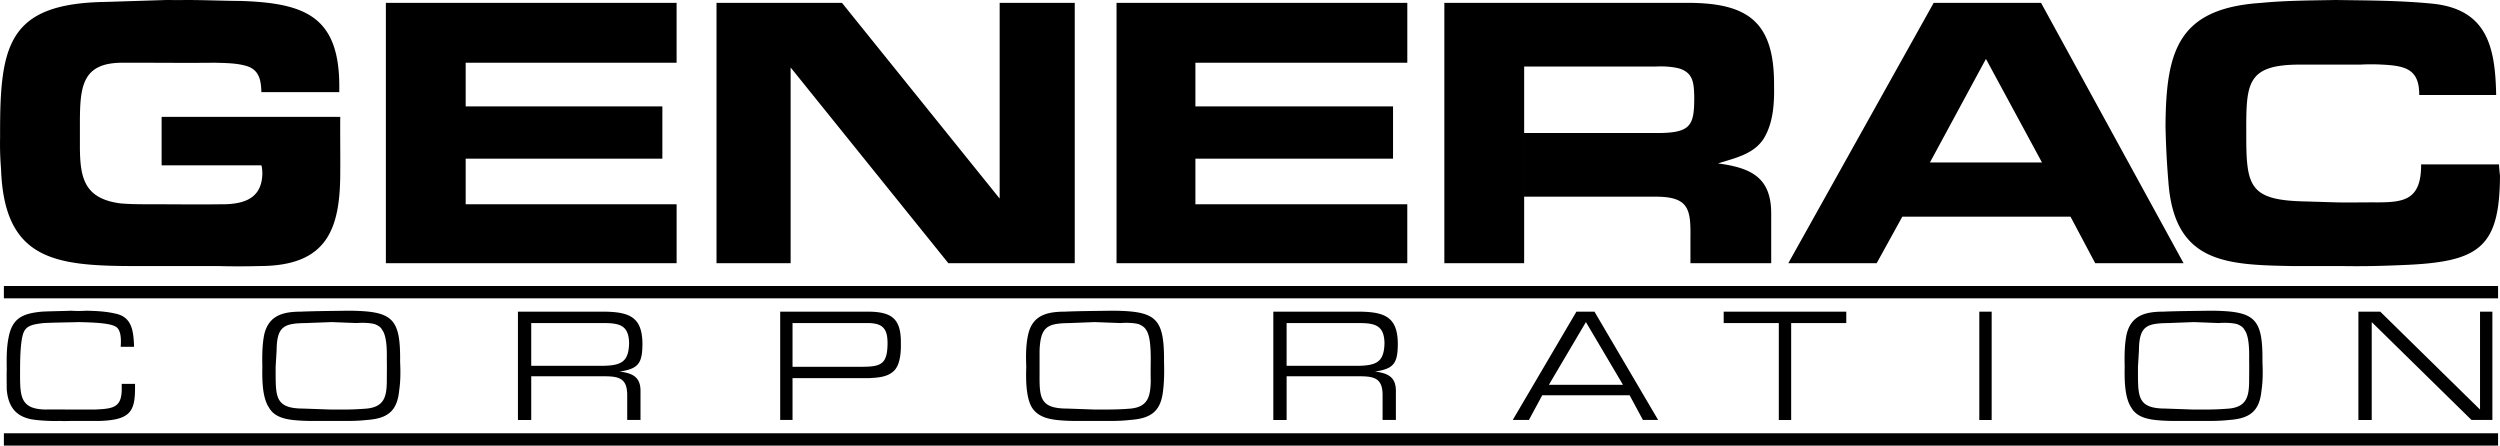 <svg xmlns="http://www.w3.org/2000/svg" width="263.112" height="46.898"><path d="m32.21 34 2.699-.102L37.51 34c.652-.047 1.332-.031 1.899.102.336.125.66.308.8.597.489.63.52 2.059.5 3.102.02.761.004 1.523 0 2.3-.011 1.602-.25 2.712-2.097 2.899a29.52 29.52 0 0 1-2.703.102H34.81L31.909 43c-2.825-.004-2.891-1.14-2.899-3.602v-.796l.102-1.704c.023-2.605.797-2.878 3.199-2.898l-.7-1.2c-1.812.012-3.324.388-3.8 2.4-.223 1.1-.223 2.273-.2 3.402-.023 1.285-.023 3.238.7 4.296.52.93 1.555 1.188 2.5 1.301.824.09 1.625.11 2.398.102h2.602c.89.008 1.824.008 2.8-.102 2.137-.148 3.188-.894 3.4-3.097.148-.997.148-2.016.1-3 .048-4.66-.769-5.372-5.5-5.403-1.644.031-3.327.031-5 .102L32.21 34m80.402 0 2.597-.102 2.7.102c.628-.047 1.308-.031 1.902.102.309.125.633.308.8.597.462.63.493 2.059.5 3.102-.007.761-.023 1.523 0 2.3-.038 1.602-.277 2.712-2.1 2.899-.9.082-1.833.102-2.802.102h-1L112.311 43c-2.852-.004-2.918-1.14-2.902-3.602v-2.5c.101-2.605.875-2.878 3.3-2.898l-.699-1.2c-1.836.012-3.348.388-3.8 2.4-.247 1.1-.247 2.273-.2 3.402-.047 1.285-.047 3.238.602 4.296.593.93 1.629 1.188 2.597 1.301.801.09 1.602.11 2.403.102h2.5c.965.008 1.898.008 2.797-.102 2.214-.148 3.265-.894 3.5-3.097.125-.997.125-2.016.101-3 .024-4.66-.793-5.372-5.5-5.403-1.668.031-3.351.031-5 .102l.602 1.199m150.297-2.602v-1.296H.409v1.296h262.5m0 15.5v-1.296H.409v1.296h262.5M17.01 12.3h18.8c-.022 1.91.017 3.802 0 5.7.017 6.086-1.339 9.996-8.5 10a82.62 82.62 0 0 1-4.401 0h-9.297c-8.035-.043-13.18-.824-13.5-10.2a31.88 31.88 0 0 1-.102-3.402C-.02 4.824.721.336 11.21.2l6.3-.2c.785.008 1.524.008 2.3 0 1.86.008 3.755.09 5.599.102 6.714.234 10.336 1.636 10.3 9.097v.5H27.51c-.035-1.09-.16-2.242-1.398-2.699-1.067-.363-2.301-.363-3.5-.398-3.207.035-6.457-.008-9.703 0-4.247-.008-4.493 2.46-4.5 6.296v2.5c.008 3.336.46 5.477 4.203 6 .949.094 1.976.094 3 .102 2.476-.008 4.988.035 7.5 0 2.425.035 4.484-.5 4.5-3.3-.016-.247-.016-.536-.102-.802h-10.5v-5.097M40.612.3h30.597v6.302H49.01v4.597h20.7v5.5h-20.7V21.5h22.2v6.2H40.611V.3m72.501 27.4H99.81L83.209 7.101v20.597h-7.8V.301h13.203l16.597 20.597V.301h7.903v27.398M117.51.3h30.602v6.302H125.81v4.597h20.8v5.5h-20.8V21.5h22.3v6.2h-30.6V.3m145.5 17c.012.364.055.778.102 1.2-.047 7.645-2.23 9.086-10.301 9.398-2.176.098-4.277.141-6.402.102h-5.2c-7-.129-12.39-.332-13-8.898a91.29 91.29 0 0 1-.3-5.801c.046-7.985 1.324-12.43 10.101-13 2.582-.25 5.215-.25 7.8-.301 3.423.05 6.884.05 10.302.398 5.718.637 6.5 4.672 6.597 9.602h-8.097c.015-2.707-1.426-3.078-3.903-3.2a20.528 20.528 0 0 0-2.3 0h-6.5c-5.473.04-5.516 2.016-5.5 7.2-.016 5.602.273 7.082 6.203 7.2l3.297.1c1.433.028 2.832-.01 4.3 0 2.813-.01 4.621-.26 4.602-4h8.2M14.21 40.398c.046 2.805-.329 3.79-3.7 3.903h-3c-.379.008-.785.023-1.2 0a18.077 18.077 0 0 1-2.5-.102C1.796 44 .878 42.945.71 41c-.005-.758-.02-1.488 0-2.2-.02-1.109-.02-2.245.199-3.3.39-2.09 1.582-2.516 3.5-2.7 1.007-.054 2.062-.054 3.101-.1.54.046 1.086.03 1.602 0 1.011.03 2 .062 3 .3 1.82.34 1.937 1.906 2 3.5h-1.403v-.102c.047-.675.032-1.664-.5-2-.656-.43-2.593-.46-3.898-.5-1.195.04-2.438.04-3.7.102-1.933.207-2.206.516-2.402 2.398-.093.957-.093 1.922-.097 2.903.004 2.387.004 3.765 2.699 3.8.926-.019 1.812 0 2.7 0h2.5c1.882-.085 2.816-.19 2.8-2.203v-.5h1.398M188.51 44.2h-1.3V34h-5.801v-1.2h12.902V34h-5.8v10.2m21.101-11.4v11.4h-1.301V32.8h1.3m40.001 11.4h-1.403V32.8h2.301l10.5 10.302V32.8h1.3v11.398h-2.198l-10.5-10.3v10.3M160.409 7h13.902c.75-.035 1.613.004 2.398.2 1.52.464 1.563 1.573 1.602 3 0 3.062-.328 3.843-4.2 3.8H160.41v6.7h13.902c3.508.01 3.633 1.41 3.598 4.402v2.597h8.5V22.5c.011-3.805-2.086-4.836-5.598-5.3 1.742-.563 3.719-.934 4.8-2.598 1.016-1.63 1.137-3.727 1.098-5.602.04-6.645-2.675-8.703-9.097-8.7H152.01v27.4h8.399V7m57.5 15.8 2.601 4.9h9.3l-15-27.4h-11.3l-15.3 27.4h9.3l2.7-4.9 2.902-5.698 5.898-10.903 5.899 10.903h-11.797l-2.903 5.699h17.7M83.409 34h7.902c1.621.004 2.094.617 2.098 2.102-.004 2.324-.75 2.507-2.899 2.5h-7.1V39.8h8c.91-.051 2.015-.086 2.703-.801.652-.66.722-2.04.699-2.898.023-2.524-.93-3.254-3.3-3.301h-9.4v11.398h1.298V34m88.1 7.602 1.399 2.597h1.601l-6.7-11.398h-1.901l-6.7 11.398h1.7l1.402-2.597.7-1.102 3.898-6.602 3.902 6.602h-7.8l-.7 1.102h9.2M228.21 34l2.699-.102 2.601.102c.652-.047 1.332-.031 1.899.102.336.125.66.308.8.597.489.63.52 2.059.5 3.102.02.761.004 1.523 0 2.3-.011 1.602-.25 2.712-2.097 2.899a29.52 29.52 0 0 1-2.703.102h-1.098L227.909 43c-2.825-.004-2.891-1.14-2.899-3.602v-.796l.102-1.704c.023-2.605.797-2.878 3.199-2.898l-.7-1.2c-1.812.012-3.324.388-3.8 2.4-.223 1.1-.223 2.273-.2 3.402-.023 1.285-.023 3.238.7 4.296.52.93 1.555 1.188 2.5 1.301.824.09 1.625.11 2.398.102h2.602c.89.008 1.824.008 2.8-.102 2.137-.148 3.188-.894 3.4-3.097.148-.997.148-2.016.1-3 .048-4.66-.769-5.372-5.5-5.403-1.644.031-3.327.031-5 .102L228.21 34m-92.801 0h7.601c1.692.004 2.66.227 2.7 2.102-.04 1.949-.79 2.355-2.7 2.398h-7.601v1.102h7.703c1.691-.004 2.422.32 2.398 2.097v2.5h1.399v-3.097c-.016-1.489-.918-1.829-2.2-2 1.996-.286 2.391-.883 2.403-2.903-.012-2.773-1.305-3.351-3.903-3.398h-9.199v11.398h1.399V34m-79.5 0h7.601c1.692.004 2.66.227 2.7 2.102-.04 1.949-.79 2.355-2.7 2.398h-7.6v1.102h7.703c1.691-.004 2.422.32 2.398 2.097v2.5h1.399v-3.097c-.016-1.489-.918-1.829-2.2-2 1.996-.286 2.391-.883 2.403-2.903-.012-2.773-1.305-3.351-3.903-3.398h-9.2v11.398h1.399V34"/></svg>
